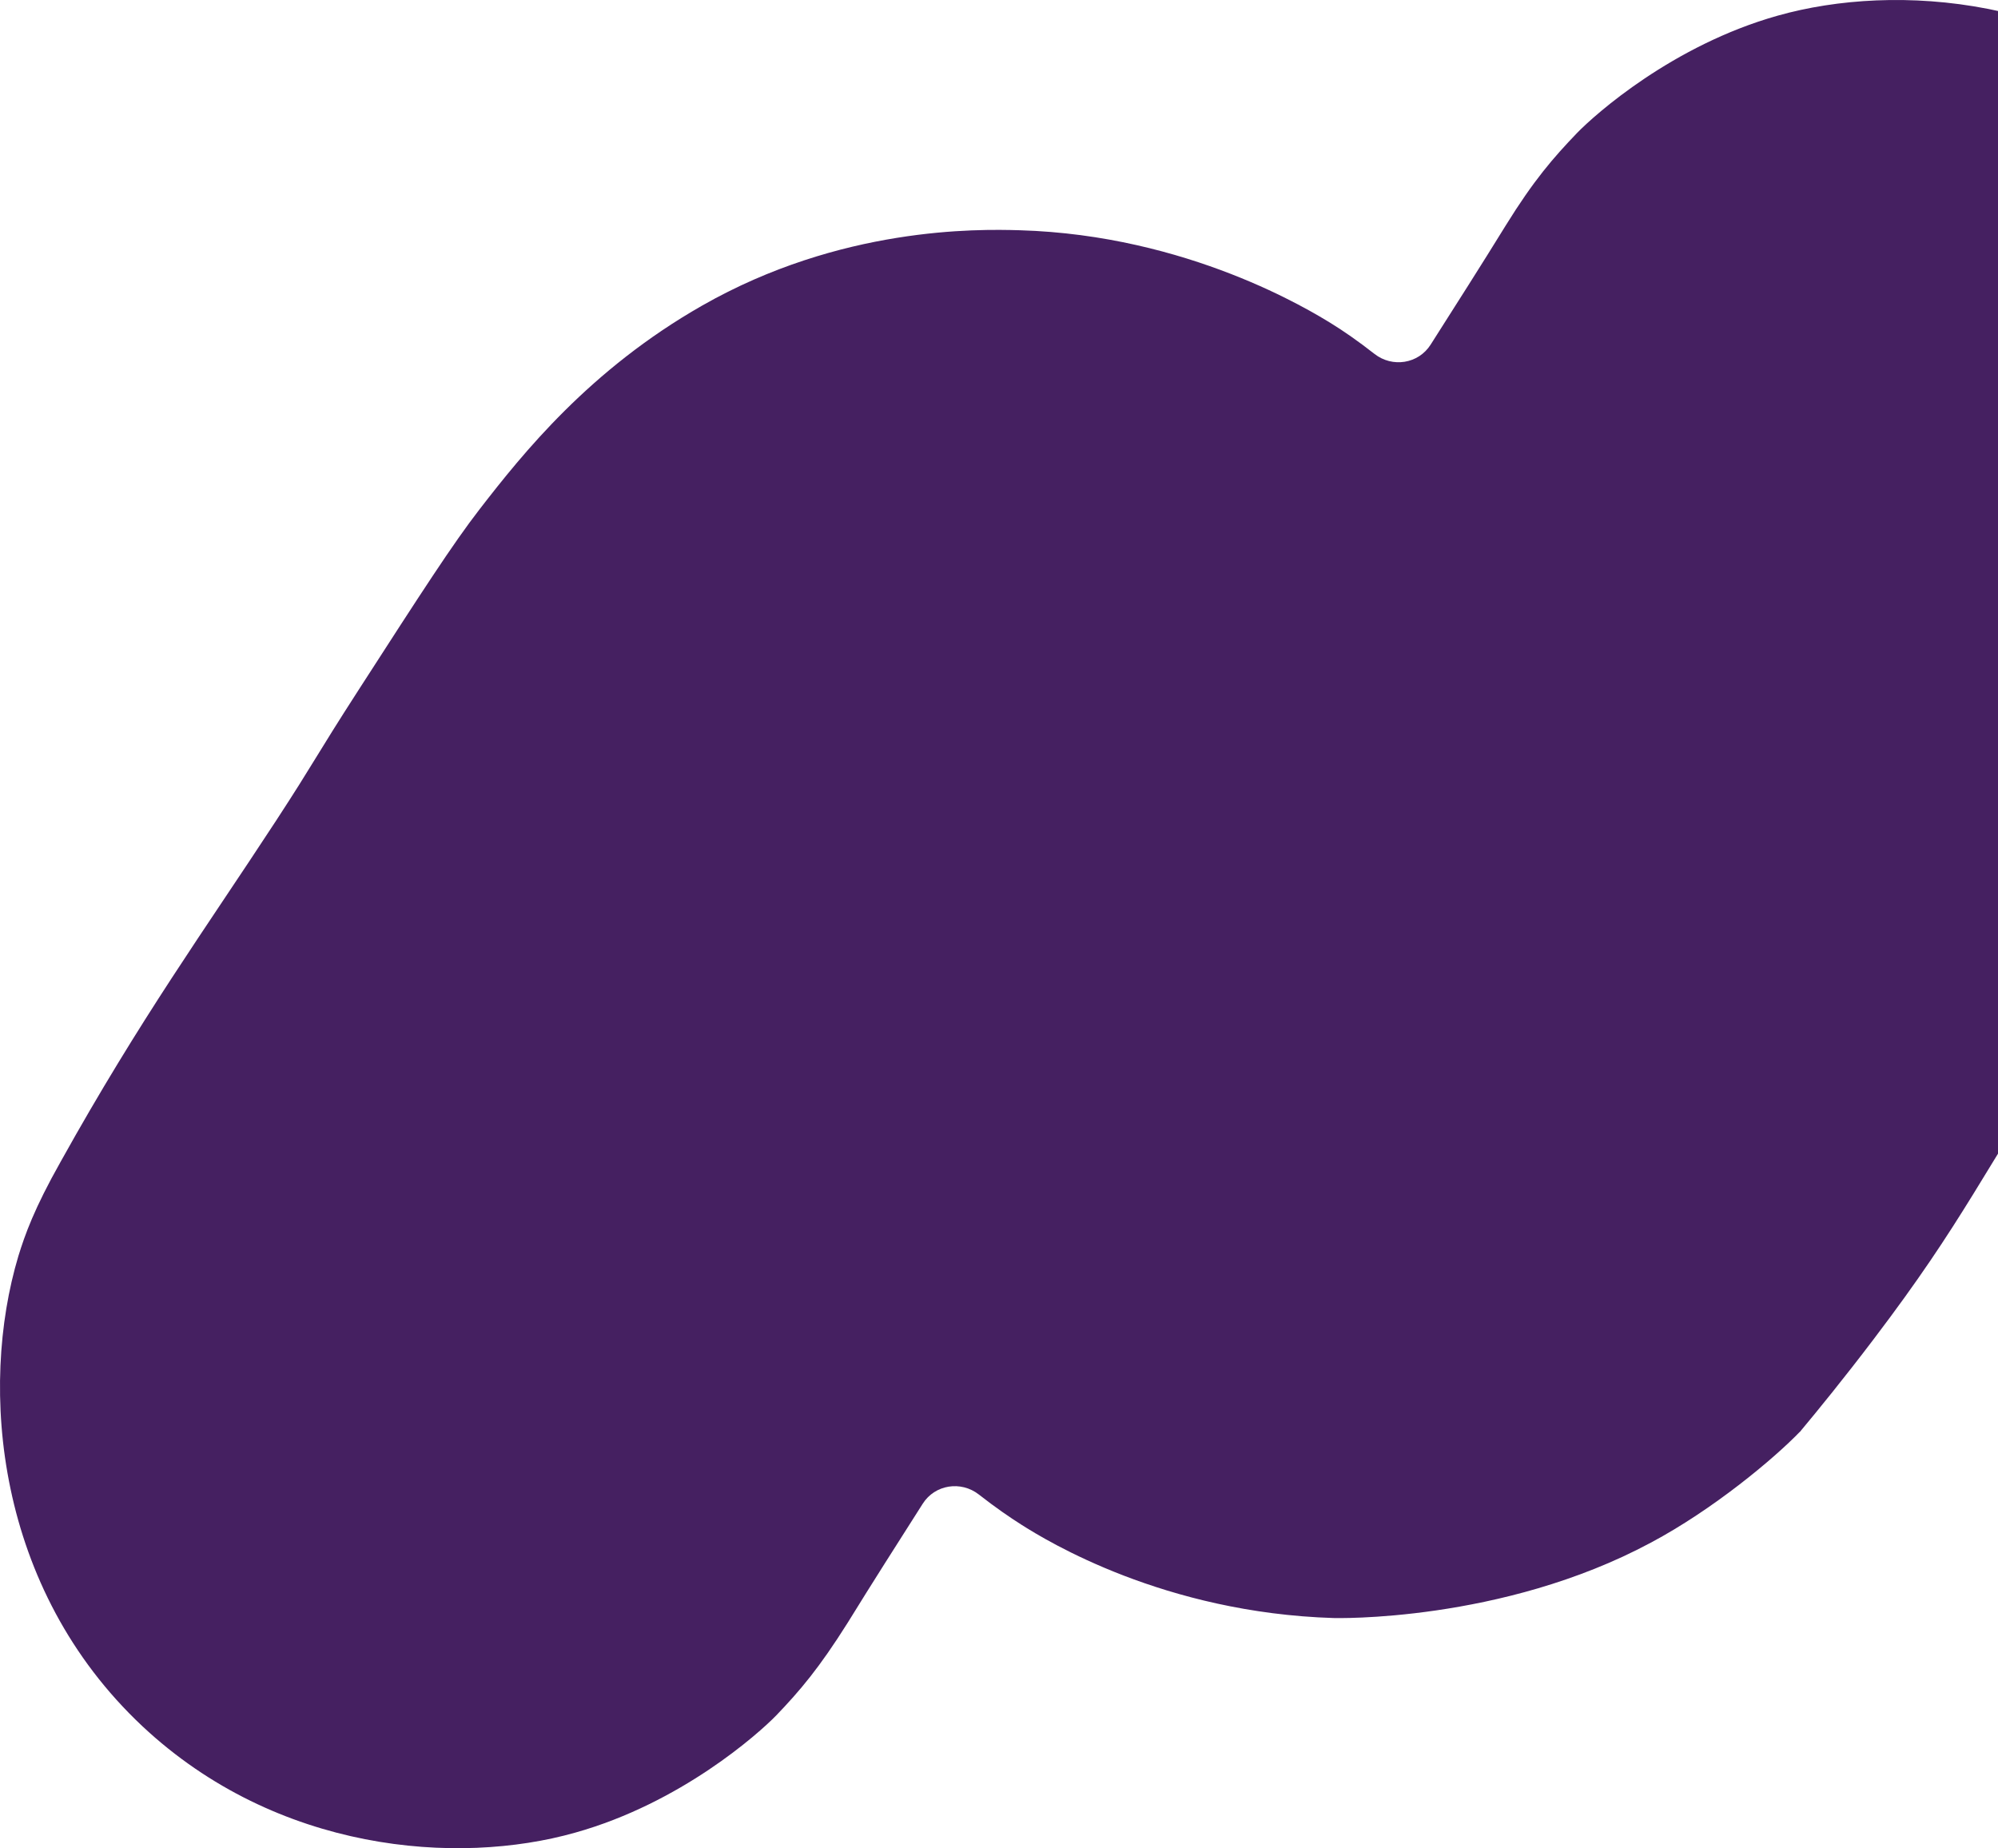 <svg width="253" height="234" viewBox="0 0 253 234" fill="none" xmlns="http://www.w3.org/2000/svg">
<path d="M295.674 74.92C294.832 77.698 293.627 80.957 290.315 86.934C280.2 105.111 272.073 116.28 263.039 130.109C250.639 149.096 248.818 154.32 237.269 169.536C233.477 174.532 230.208 178.54 227.996 181.189C227.996 181.189 227.996 181.251 227.937 181.251C224.684 184.632 216.978 191.093 209.032 195.319C190.124 205.462 168.87 204.859 168.87 204.859C147.436 204.196 132.623 195.137 129.311 193.024C127.899 192.131 126.052 190.868 123.954 189.224C121.68 187.444 118.387 187.951 116.839 190.39C113.653 195.398 110.458 200.394 107.335 205.462C103.722 211.2 101.312 214.038 98.303 217.178C96.015 219.532 86.201 228.287 72.834 232.03C57.901 236.258 35.08 234.507 18.041 218.565C-0.563 201.117 -2.67 175.695 2.326 159.031C3.168 156.313 4.313 153.051 7.685 147.074C17.8 128.9 25.93 117.73 34.961 103.902C39.91 96.322 39.788 96.066 45.424 87.327C53.366 75.013 57.336 68.859 60.731 64.475C66.203 57.407 74.666 46.813 88.909 38.692C106.433 28.7 123.72 28.991 129.132 29.152C150.433 29.777 165.933 39.322 168.63 40.987C170.083 41.884 171.932 43.153 174.042 44.806C176.313 46.584 179.606 46.072 181.154 43.638C184.34 38.623 187.539 33.622 190.666 28.547C194.218 22.811 196.688 19.973 199.7 16.833C201.985 14.479 211.799 5.724 225.107 1.981C240.099 -2.247 262.92 -0.555 279.9 15.446C298.564 32.894 300.673 58.316 295.674 74.92Z" fill="#452061"/>
</svg>
